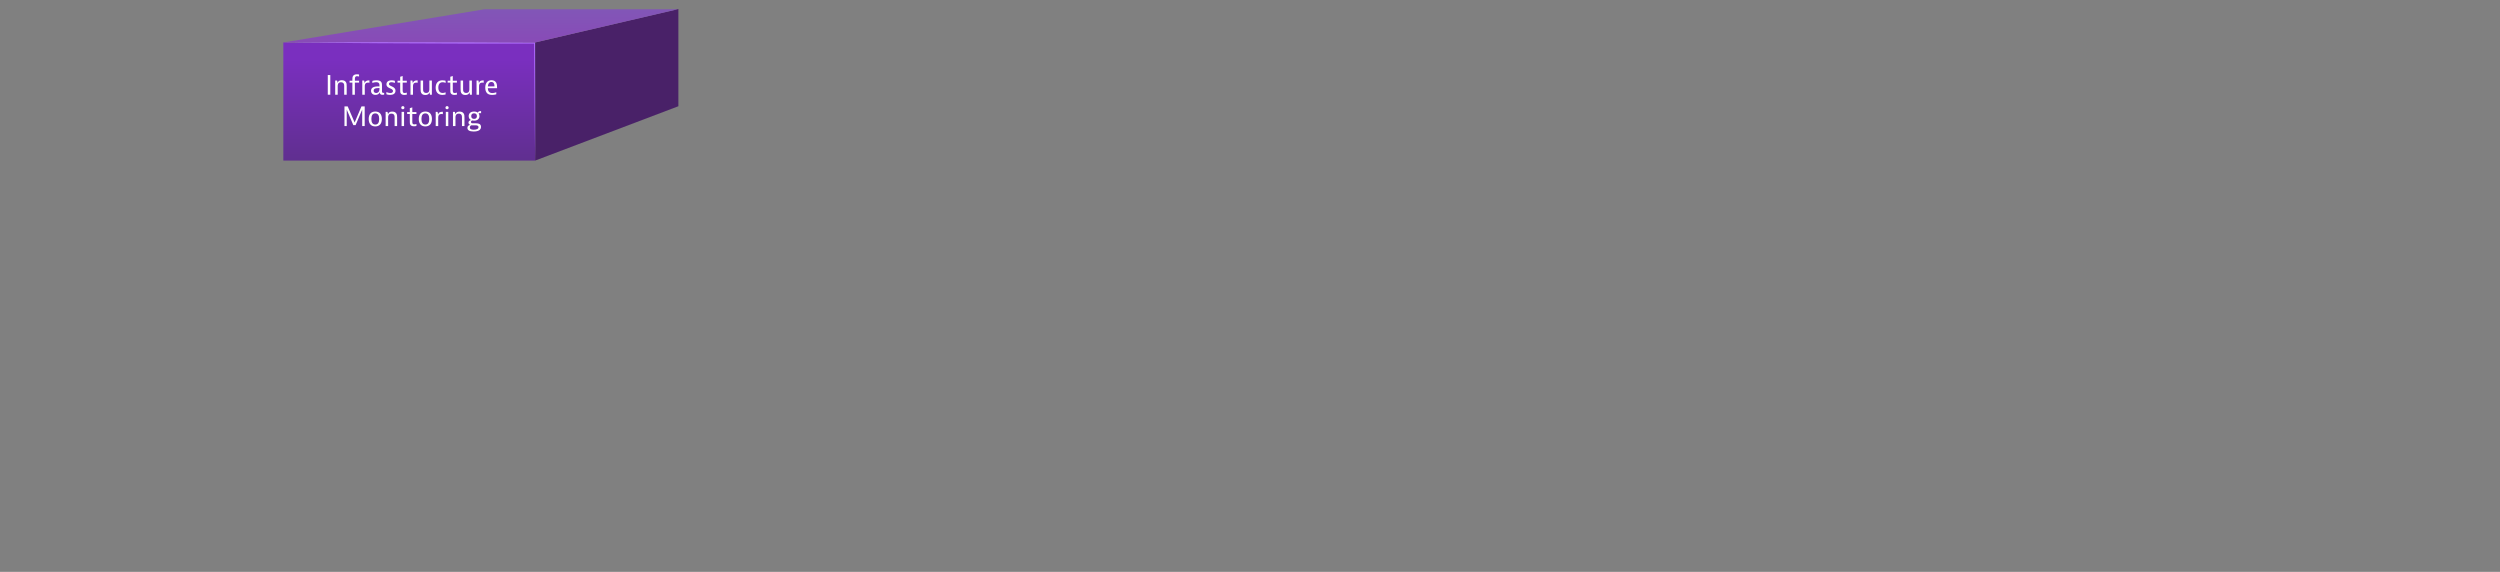 <?xml version="1.0" encoding="UTF-8"?><svg id="a" xmlns="http://www.w3.org/2000/svg" xmlns:xlink="http://www.w3.org/1999/xlink" viewBox="0 0 2448 560"><rect x="0" y="0" width="2448" height="560" fill="#808080" stroke="none"/><defs><style>.d{fill:url(#c);}.e{fill:url(#b);}.f{fill:#fff;}.g{fill:#b16eff;}.h{fill:#492168;}</style><linearGradient id="b" x1="400.71" y1="399.42" x2="400.71" y2="501.76" gradientTransform="translate(0 560) scale(1 -1)" gradientUnits="userSpaceOnUse"><stop offset="0" stop-color="#5f2f8e"/><stop offset="1" stop-color="#7a2fbf"/></linearGradient><linearGradient id="c" x1="470.63" y1="519.93" x2="470.63" y2="552.91" gradientTransform="translate(0 560) scale(1 -1)" gradientUnits="userSpaceOnUse"><stop offset="0" stop-color="#884bb7"/><stop offset="1" stop-color="#8157b7"/></linearGradient></defs><path class="e" d="M277.44,157.25h246.55V41.58h-246.55v115.66Z"/><path class="h" d="M523.99,157.25l140.27-53.22V8.76l-140.27,32.82v115.66Z"/><path class="d" d="M663.8,9.07h-189.42l-196.93,32.51h246.54L663.8,9.07Z"/><path class="g" d="M523.99,157.25c-.38-28.67-.84-86.32-1-114.99l.46,.46h-61.51c-59.11-.15-125.39-.49-184.5-1.13,59.11-.32,125.41-.3,184.52-.12l61.5,.34h.46v.46c.09,28.65,.19,86.36,.08,114.99Z"/><path class="f" d="M323.44,73.49v19.25h-2.48v-19.25h2.48Z"/><path class="f" d="M330.1,78.84l.51,2.38c.39-1.64,1.64-2.68,4.07-2.68,2.13,0,3.3,.79,3.99,1.79,.82,1.17,.82,2.67,.82,4.22v8.19h-2.45v-8.22c0-.97,0-1.99-.54-2.79-.51-.77-1.39-1.17-2.61-1.17-2.9,0-3.21,2.3-3.21,3.58v8.6h-2.45v-13.91h1.87Z"/><path class="f" d="M347.48,80.89v11.86h-2.43v-11.86h-2.74v-1.85h2.74v-1.05c0-1.43,0-2.45,.57-3.45,.59-1.02,1.71-1.79,3.95-1.79,1.15,0,2.02,.2,2.02,.2v1.97h-.2s-.9-.31-1.79-.31c-1.08,0-1.56,.46-1.82,1-.28,.59-.28,1.08-.28,2.41v1.02h4.1v1.85h-4.11Z"/><path class="f" d="M361.75,81.02s-.62-.13-1.33-.13c-3.18,0-3.22,2.44-3.22,3.71v8.14h-2.45v-13.91h1.85l.49,2.67c.51-2.25,2.25-2.79,4.24-2.79h.43v2.3h0Z"/><path class="f" d="M364.59,79.24s1.64-.62,4.1-.62c1.94,0,3.71,.38,4.61,1.68,.74,1.05,.74,2.53,.74,3.64v5.2c0,.79,0,1.85,1.31,1.85,.38,0,.82-.11,.82-.11v1.77s-.66,.2-1.59,.2c-1.59,0-2.64-.59-2.79-2.48-.49,1.56-2.02,2.56-4.1,2.56-2.67,0-4.38-1.62-4.38-4.04,0-2.74,2.2-4.3,6.86-4.3,.85,0,1.43,.05,1.43,.05,0-1.51,0-2.33-.46-3.05-.46-.71-1.36-1.1-2.76-1.1-1.94,0-3.58,.71-3.58,.71h-.2v-1.97Zm3.69,11.83c1.13,0,2.22-.51,2.79-1.59,.54-1.02,.54-2.28,.54-2.92v-.31h-.82c-1.77,0-4.92,0-4.92,2.53,0,1.31,.85,2.28,2.41,2.28h0Z"/><path class="f" d="M386.67,81.17h-.2s-1.62-.66-3.18-.66-2.43,.69-2.43,1.68c0,2.74,6.4,1.97,6.4,6.71,0,2.82-2.28,4.04-5.27,4.04-2.22,0-3.64-.69-3.64-.69v-2.02h.2s1.9,.85,3.67,.85,2.59-.77,2.59-1.91c0-3.05-6.4-2.22-6.4-6.63,0-2.38,1.85-3.89,5.01-3.89,1.85,0,3.25,.51,3.25,.51v2.02h0Z"/><path class="f" d="M398.36,92.64s-1,.31-2.36,.31c-1.74,0-2.95-.51-3.56-1.46-.57-.88-.57-1.91-.57-3.56v-7.03h-2.61v-1.85h2.61v-3.87l2.43-.74v4.61h4.04v1.85h-4.04v7.02c0,1.13,0,1.82,.31,2.38s.9,.79,1.64,.79c1,0,1.9-.39,1.9-.39h.2v1.94h0Z"/><path class="f" d="M408.95,81.02s-.62-.13-1.33-.13c-3.18,0-3.22,2.44-3.22,3.71v8.14h-2.45v-13.91h1.85l.49,2.67c.51-2.25,2.25-2.79,4.24-2.79h.43v2.3h0Z"/><path class="f" d="M421.03,92.75l-.51-2.39c-.36,1.62-1.64,2.68-4.02,2.68-1.97,0-3.15-.74-3.84-1.74-.77-1.1-.82-2.51-.82-4.27v-8.19h2.45v8.22c0,1.23,.03,2.07,.54,2.79,.46,.66,1.2,1.17,2.53,1.17,2.82,0,3.07-2.28,3.07-3.58v-8.6h2.45v13.91h-1.86Z"/><path class="f" d="M436.34,92.49s-1.28,.46-3.07,.46c-4.3,0-6.68-2.68-6.68-7.14s2.38-7.17,6.68-7.17c1.77,0,3.07,.46,3.07,.46v2.02h-.2s-1.28-.59-2.76-.59c-2.69,0-4.18,1.94-4.18,5.2s1.48,5.32,4.18,5.32c1.46,0,2.76-.59,2.76-.59h.2v2.02h0Z"/><path class="f" d="M447.43,92.64s-1,.31-2.36,.31c-1.74,0-2.94-.51-3.56-1.46-.57-.88-.57-1.91-.57-3.56v-7.03h-2.61v-1.85h2.61v-3.87l2.43-.74v4.61h4.04v1.85h-4.04v7.02c0,1.13,0,1.82,.31,2.38,.31,.57,.89,.79,1.64,.79,1,0,1.9-.39,1.9-.39h.2v1.94h0Z"/><path class="f" d="M460.2,92.75l-.51-2.39c-.36,1.62-1.64,2.68-4.02,2.68-1.97,0-3.15-.74-3.84-1.74-.77-1.1-.82-2.51-.82-4.27v-8.19h2.45v8.22c0,1.23,.03,2.07,.54,2.79,.46,.66,1.2,1.17,2.53,1.17,2.82,0,3.07-2.28,3.07-3.58v-8.6h2.45v13.91h-1.86Z"/><path class="f" d="M473.64,81.02s-.62-.13-1.33-.13c-3.18,0-3.22,2.44-3.22,3.71v8.14h-2.45v-13.91h1.85l.49,2.67c.51-2.25,2.25-2.79,4.24-2.79h.43v2.3h0Z"/><path class="f" d="M485.98,92.33s-1.71,.62-4.04,.62c-2.53,0-4.04-.71-5.01-1.71-1.17-1.2-1.77-3.07-1.77-5.4,0-4.55,2.25-7.32,6.09-7.32,2.13,0,3.71,.85,4.61,2.41,.89,1.56,.89,3.64,.89,5.46h-9.04c0,3.02,1.46,4.73,4.35,4.73,1.9,0,3.71-.74,3.71-.74h.2v1.97h.01Zm-1.77-7.72c0-2.79-.92-4.33-3.05-4.33s-3.25,1.66-3.46,4.33h6.51Z"/><path class="f" d="M340.48,104.21l6.78,15.74,6.68-15.74h3.18v19.25h-2.45v-16.18l-6.48,15.28h-2.22l-6.45-15.28v16.18h-2.22v-19.25h3.19Z"/><path class="f" d="M367.46,123.79c-4.04,0-6.43-2.56-6.43-7.25s2.33-7.32,6.45-7.32,6.43,2.56,6.43,7.25-2.33,7.32-6.45,7.32Zm3.84-7.28c0-3.56-1.25-5.48-3.84-5.48s-3.81,1.97-3.81,5.46,1.25,5.47,3.84,5.47,3.81-1.97,3.81-5.46h0Z"/><path class="f" d="M379.47,109.56l.51,2.38c.39-1.64,1.64-2.68,4.07-2.68,2.13,0,3.3,.8,3.99,1.79,.82,1.17,.82,2.67,.82,4.22v8.19h-2.45v-8.22c0-.97,0-1.99-.54-2.79-.51-.77-1.39-1.17-2.61-1.17-2.9,0-3.19,2.3-3.19,3.58v8.6h-2.45v-13.91h1.86Z"/><path class="f" d="M396.01,105.44c0,.85-.59,1.54-1.56,1.54s-1.54-.69-1.54-1.54,.59-1.54,1.56-1.54,1.54,.69,1.54,1.54Zm-.34,4.12v13.91h-2.43v-13.91h2.43Z"/><path class="f" d="M407.79,123.36s-1,.31-2.36,.31c-1.74,0-2.95-.51-3.56-1.46-.57-.88-.57-1.91-.57-3.56v-7.03h-2.61v-1.85h2.61v-3.87l2.43-.74v4.61h4.04v1.85h-4.04v7.02c0,1.13,0,1.82,.31,2.38,.31,.57,.9,.79,1.64,.79,1,0,1.9-.38,1.9-.38h.2v1.91Z"/><path class="f" d="M416.49,123.79c-4.04,0-6.43-2.56-6.43-7.25s2.33-7.32,6.45-7.32,6.43,2.56,6.43,7.25-2.33,7.32-6.45,7.32Zm3.84-7.28c0-3.56-1.25-5.48-3.84-5.48s-3.81,1.97-3.81,5.46,1.25,5.47,3.84,5.47,3.81-1.97,3.81-5.46h0Z"/><path class="f" d="M433.65,111.75s-.62-.13-1.33-.13c-3.18,0-3.22,2.43-3.22,3.71v8.14h-2.45v-13.91h1.85l.49,2.67c.51-2.25,2.25-2.79,4.24-2.79h.43v2.3h0Z"/><path class="f" d="M439.31,105.44c0,.85-.59,1.54-1.56,1.54s-1.54-.69-1.54-1.54,.59-1.54,1.56-1.54,1.54,.69,1.54,1.54Zm-.34,4.12v13.91h-2.43v-13.91h2.43Z"/><path class="f" d="M445.42,109.56l.51,2.38c.39-1.64,1.64-2.68,4.07-2.68,2.13,0,3.3,.8,3.99,1.79,.82,1.17,.82,2.67,.82,4.22v8.19h-2.45v-8.22c0-.97,0-1.99-.54-2.79-.51-.77-1.39-1.17-2.61-1.17-2.9,0-3.21,2.3-3.21,3.58v8.6h-2.45v-13.91h1.87Z"/><path class="f" d="M464.21,118.16c-.69,0-1.33-.08-1.9-.23-.43,.18-1.15,.59-1.15,1.54,0,1.25,1.28,1.25,2.05,1.25h2.61c1.54,0,5.2,0,5.2,3.5,0,2.92-2.53,4.55-7.2,4.55-4.2,0-6.12-1.33-6.12-3.53,0-2.53,2.59-2.92,2.71-2.94-.08-.03-1.68-.54-1.68-2.25s1.74-2.36,2.51-2.51c-1.46-.71-2.3-2.08-2.3-3.87,0-2.74,2.02-4.46,5.27-4.46,1.51,0,2.76,.39,3.67,1.08,.62-1.51,2.05-1.51,2.9-1.51h.31v2.1s-.46-.11-1.08-.11c-.8,0-1.17,.18-1.33,.28,.51,.71,.82,1.62,.82,2.64,0,2.74-2.05,4.46-5.27,4.46h-.01Zm-2.82,4.54s-1.33,.59-1.33,2.13c0,1.43,1.16,2.2,3.84,2.2,2.96,0,4.64-.92,4.64-2.53,0-1.77-2.05-1.79-2.96-1.79h-4.18Zm5.61-9.01c0-1.71-1-2.74-2.79-2.74s-2.79,1.02-2.79,2.74,.97,2.71,2.79,2.71,2.79-1.02,2.79-2.71Z"/></svg>
